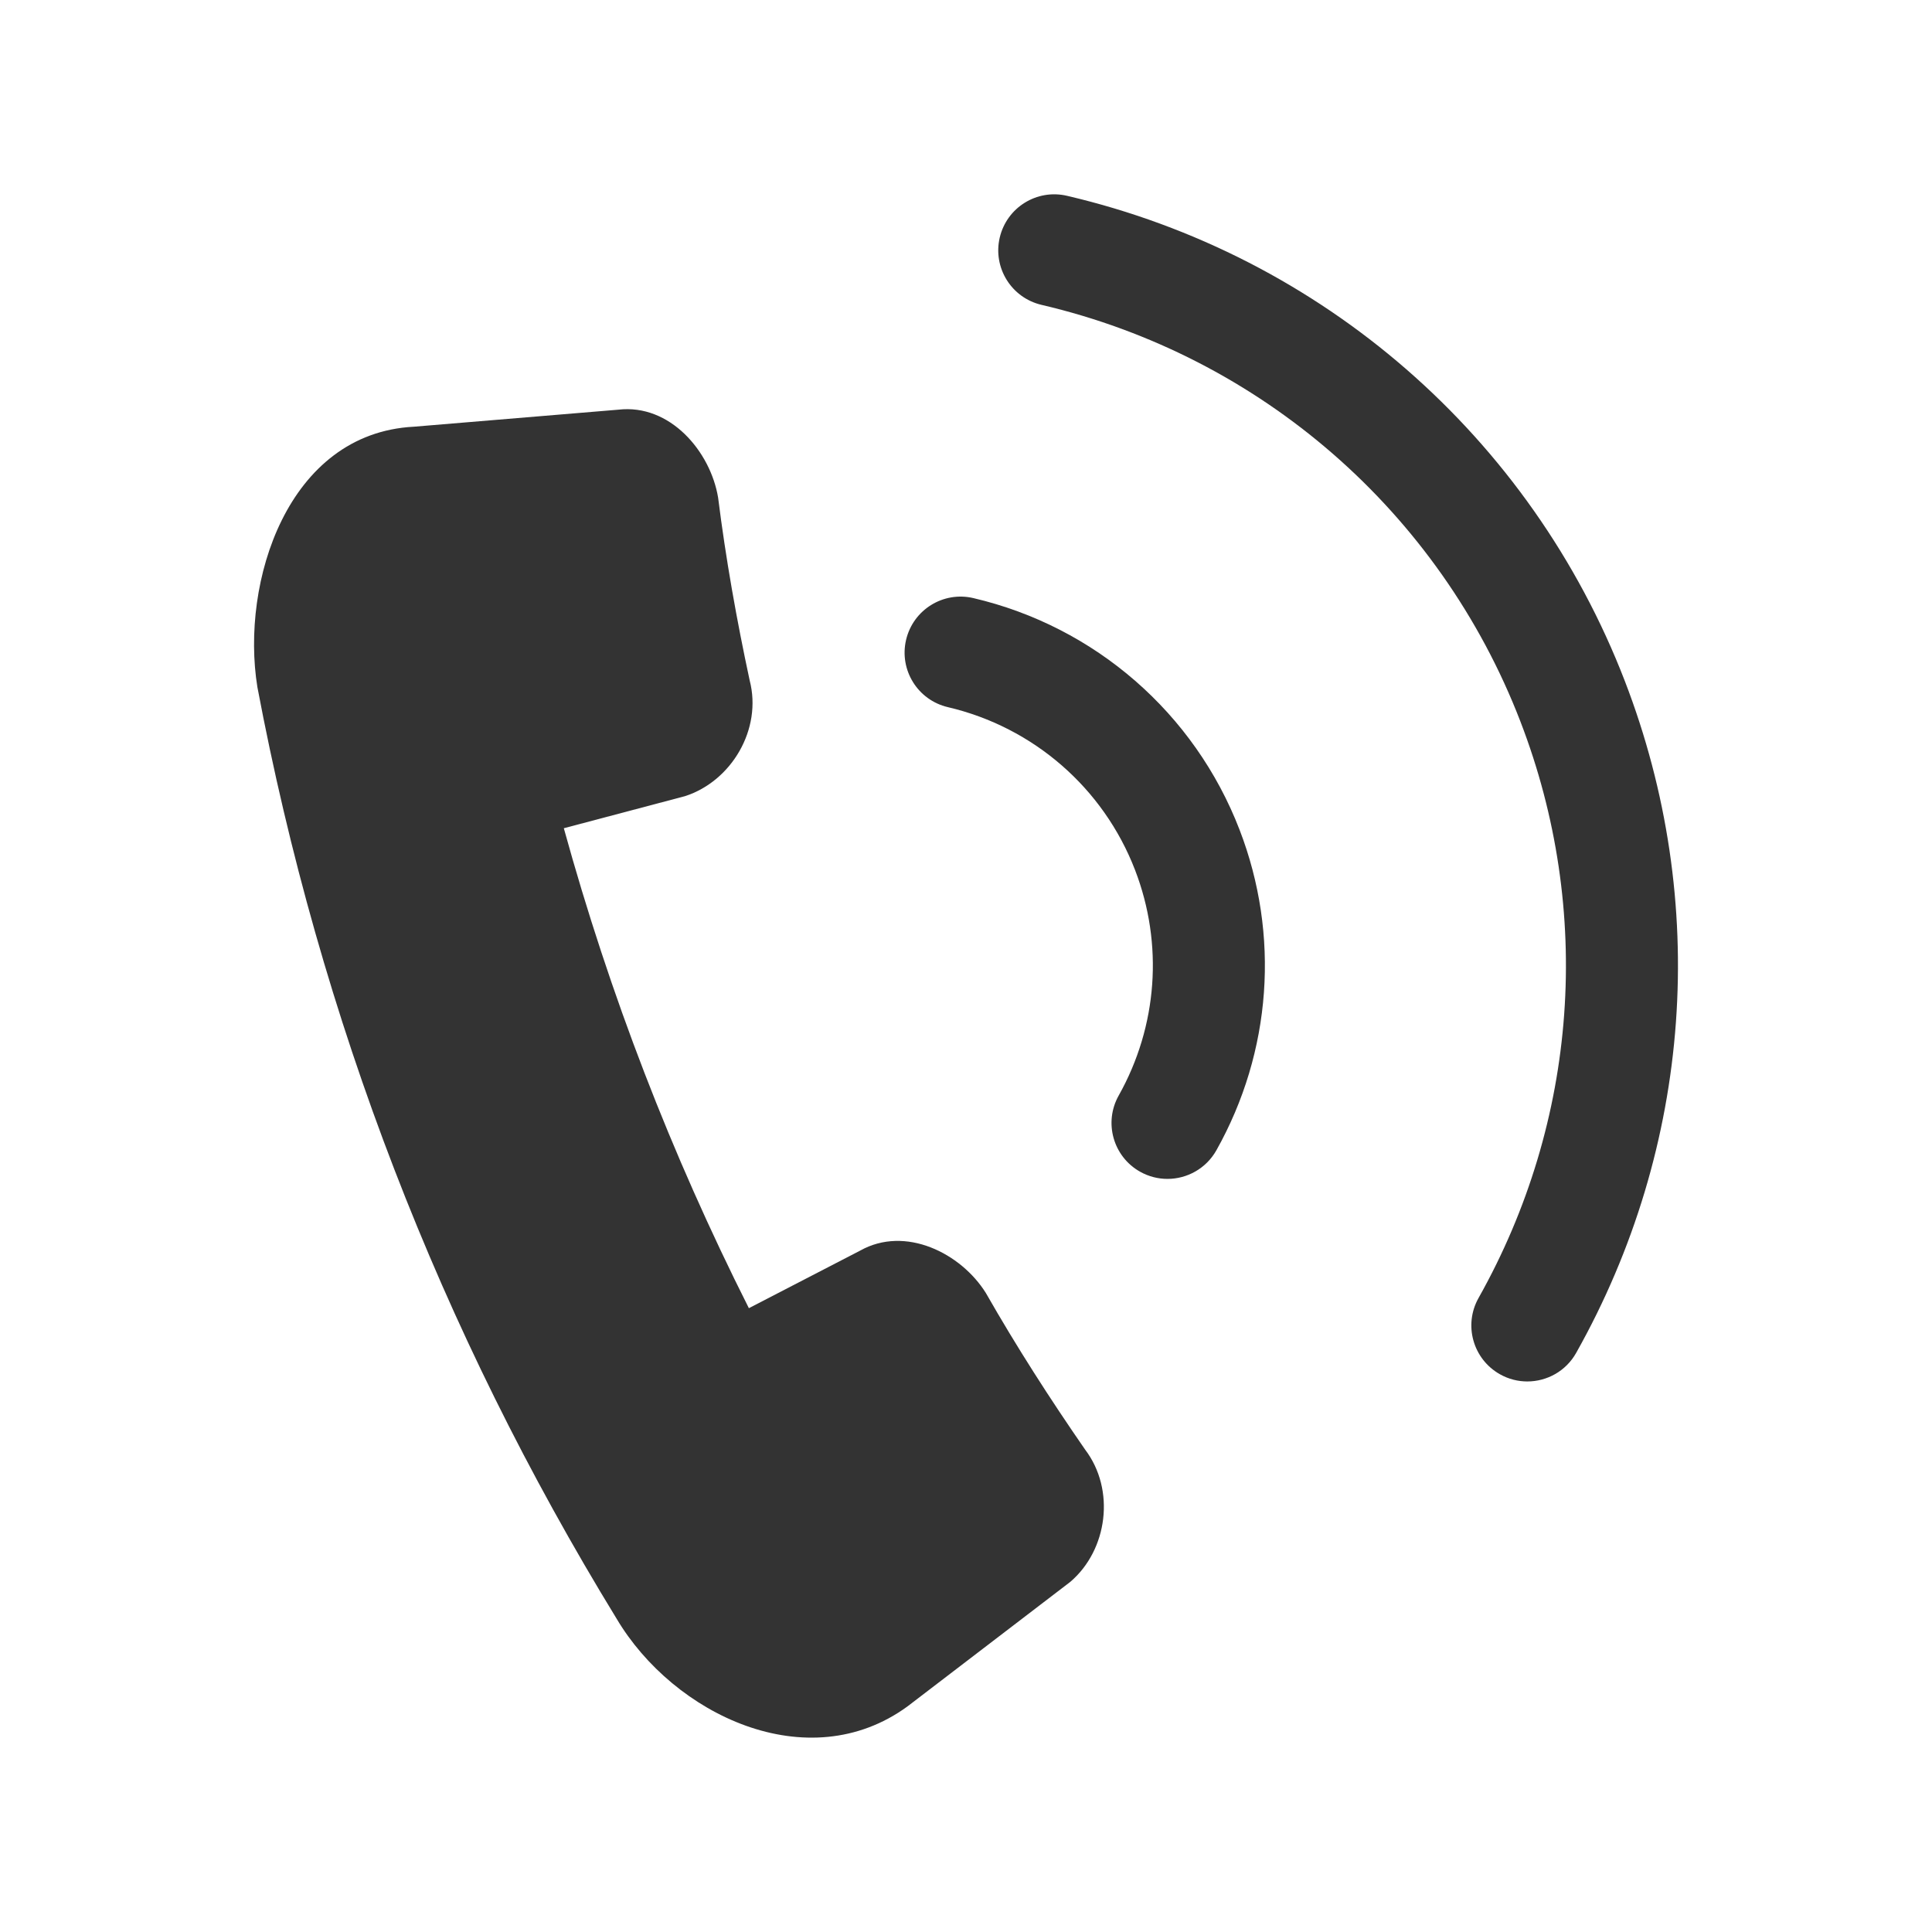 <?xml version="1.0" ?>
<svg width="800px" height="800px" viewBox="0 0 512 512" version="1.1" xml:space="preserve" xmlns="http://www.w3.org/2000/svg" xmlns:xlink="http://www.w3.org/1999/xlink">
<style type="text/css">
	.st0{fill:#333333;}
	.st1{fill:none;stroke:#333333;stroke-width:32;stroke-linecap:round;stroke-linejoin:round;stroke-miterlimit:10;}
</style>
<g id="Layer_1"/>
<g id="Layer_2">
<g>
<g>
<g>
<g>
<path class="st0" d="M283.64,419.21c-14.39,11.01-28.78,22.02-43.18,33.03c-26.38,19.2-61.95,2.2-77.07-23.3       c-46.78-76.42-78.55-158.81-95.18-246.85c-4.5-27.74,7.95-67.28,41.48-69.01c18.06-1.5,36.12-3,54.17-4.51       c13.68-1.6,24.42,11.04,26.45,23.32c2.04,16.25,4.92,32.41,8.36,48.42c3.36,12.89-4.78,26.7-17.14,30.68       c-10.7,2.83-21.41,5.67-32.11,8.5c12.19,44.17,28.43,86.27,49.04,127.19c9.83-5.09,19.67-10.17,29.5-15.26       c11.97-6.71,26.71,0.68,33.3,11.23c8.12,14.23,16.99,28.04,26.31,41.51C295.64,394.79,293.56,410.74,283.64,419.21z"/>
</g>
</g>
</g>
<g>
<g>
<path class="st0" d="M309.39,312.42c-2.46,0-4.95-0.61-7.25-1.9c-7.15-4.01-9.69-13.06-5.67-20.2      c10.31-18.37,11.89-40.15,4.33-59.76c-8.37-21.72-26.92-37.85-49.61-43.16c-7.98-1.87-12.94-9.85-11.07-17.83      c1.87-7.98,9.85-12.94,17.83-11.07c32.26,7.54,58.63,30.49,70.54,61.38c10.76,27.89,8.52,58.86-6.14,84.97      C319.62,309.69,314.58,312.42,309.39,312.42z"/>
</g>
</g>
<g>
<g>
<path class="st0" d="M404.75,366.1c-2.46,0-4.96-0.61-7.26-1.91c-7.14-4.02-9.68-13.06-5.66-20.21      c26.39-46.93,30.43-102.63,11.08-152.81c-21.42-55.54-68.85-96.81-126.9-110.38c-7.98-1.87-12.94-9.85-11.07-17.83      c1.87-7.98,9.84-12.94,17.83-11.07c67.61,15.81,122.87,63.89,147.83,128.6c22.55,58.47,17.84,123.36-12.9,178.04      C414.98,363.38,409.94,366.1,404.75,366.1z"/>
</g>
</g>
</g>
</g>
</svg>